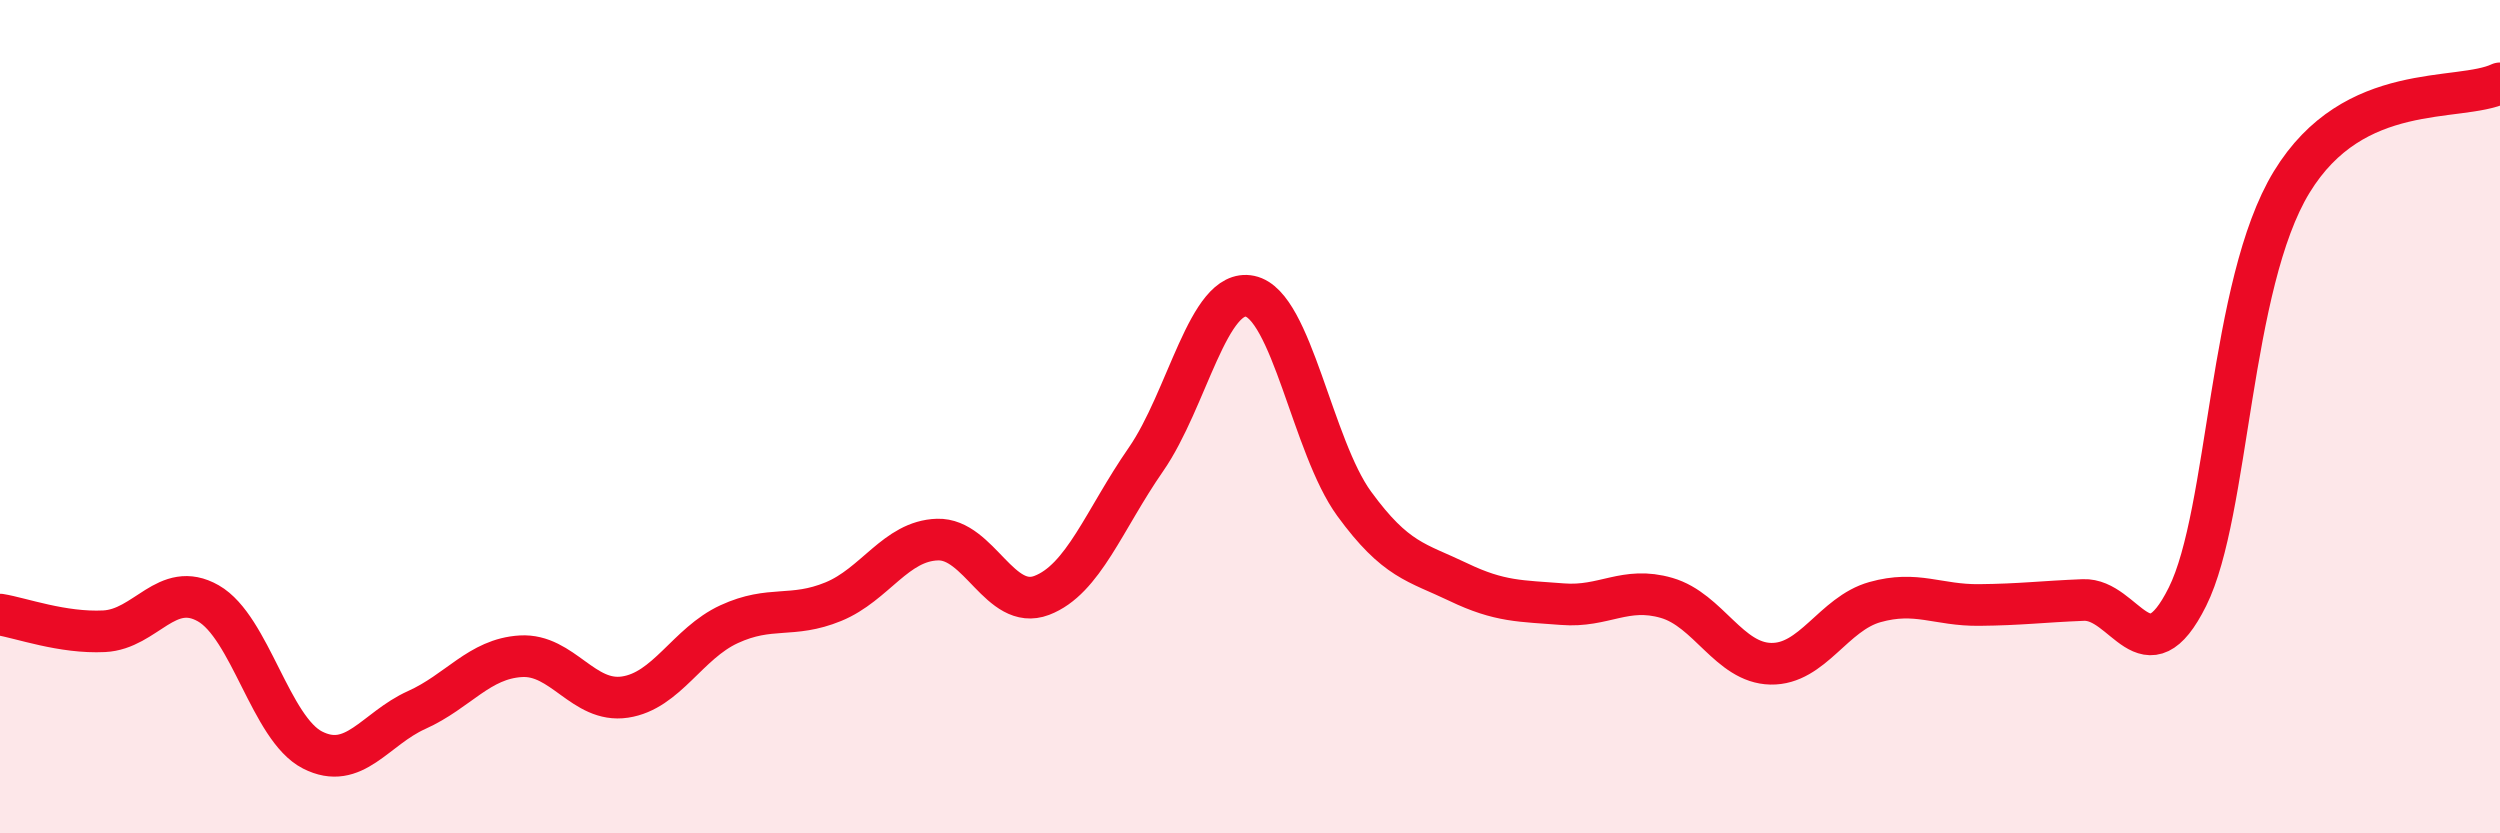 
    <svg width="60" height="20" viewBox="0 0 60 20" xmlns="http://www.w3.org/2000/svg">
      <path
        d="M 0,14.75 C 0.5,14.83 1.5,15.2 2.5,15.15 C 3.5,15.1 4,13.91 5,14.48 C 6,15.05 6.5,17.49 7.5,18 C 8.5,18.51 9,17.49 10,17.04 C 11,16.59 11.5,15.81 12.5,15.75 C 13.5,15.69 14,16.88 15,16.73 C 16,16.58 16.5,15.44 17.5,14.98 C 18.5,14.52 19,14.85 20,14.44 C 21,14.03 21.5,12.98 22.5,12.95 C 23.5,12.92 24,14.67 25,14.29 C 26,13.91 26.5,12.47 27.5,11.03 C 28.5,9.59 29,6.9 30,7.11 C 31,7.32 31.5,10.72 32.5,12.09 C 33.5,13.46 34,13.49 35,13.97 C 36,14.45 36.5,14.42 37.5,14.5 C 38.5,14.58 39,14.06 40,14.35 C 41,14.64 41.5,15.91 42.5,15.93 C 43.5,15.95 44,14.73 45,14.45 C 46,14.17 46.5,14.53 47.5,14.52 C 48.5,14.51 49,14.44 50,14.4 C 51,14.36 51.5,16.33 52.5,14.32 C 53.5,12.31 53.5,6.83 55,4.37 C 56.5,1.91 59,2.47 60,2L60 20L0 20Z"
        fill="#EB0A25"
        opacity="0.1"
        stroke-linecap="round"
        stroke-linejoin="round"
      />
      <path
        d="M 0,14.75 C 0.5,14.83 1.5,15.2 2.5,15.15 C 3.5,15.1 4,13.91 5,14.48 C 6,15.05 6.5,17.49 7.5,18 C 8.5,18.51 9,17.49 10,17.04 C 11,16.59 11.5,15.81 12.5,15.75 C 13.5,15.69 14,16.88 15,16.73 C 16,16.58 16.5,15.44 17.5,14.98 C 18.5,14.52 19,14.85 20,14.44 C 21,14.03 21.5,12.98 22.5,12.95 C 23.5,12.92 24,14.67 25,14.29 C 26,13.91 26.5,12.47 27.5,11.03 C 28.5,9.59 29,6.9 30,7.11 C 31,7.32 31.5,10.72 32.5,12.09 C 33.5,13.46 34,13.49 35,13.97 C 36,14.45 36.5,14.42 37.5,14.5 C 38.5,14.58 39,14.06 40,14.35 C 41,14.64 41.5,15.91 42.5,15.93 C 43.5,15.95 44,14.73 45,14.45 C 46,14.17 46.5,14.53 47.5,14.52 C 48.5,14.51 49,14.44 50,14.4 C 51,14.36 51.5,16.33 52.5,14.32 C 53.5,12.31 53.5,6.83 55,4.37 C 56.5,1.91 59,2.47 60,2"
        stroke="#EB0A25"
        stroke-width="1"
        fill="none"
        stroke-linecap="round"
        stroke-linejoin="round"
      />
    </svg>
  